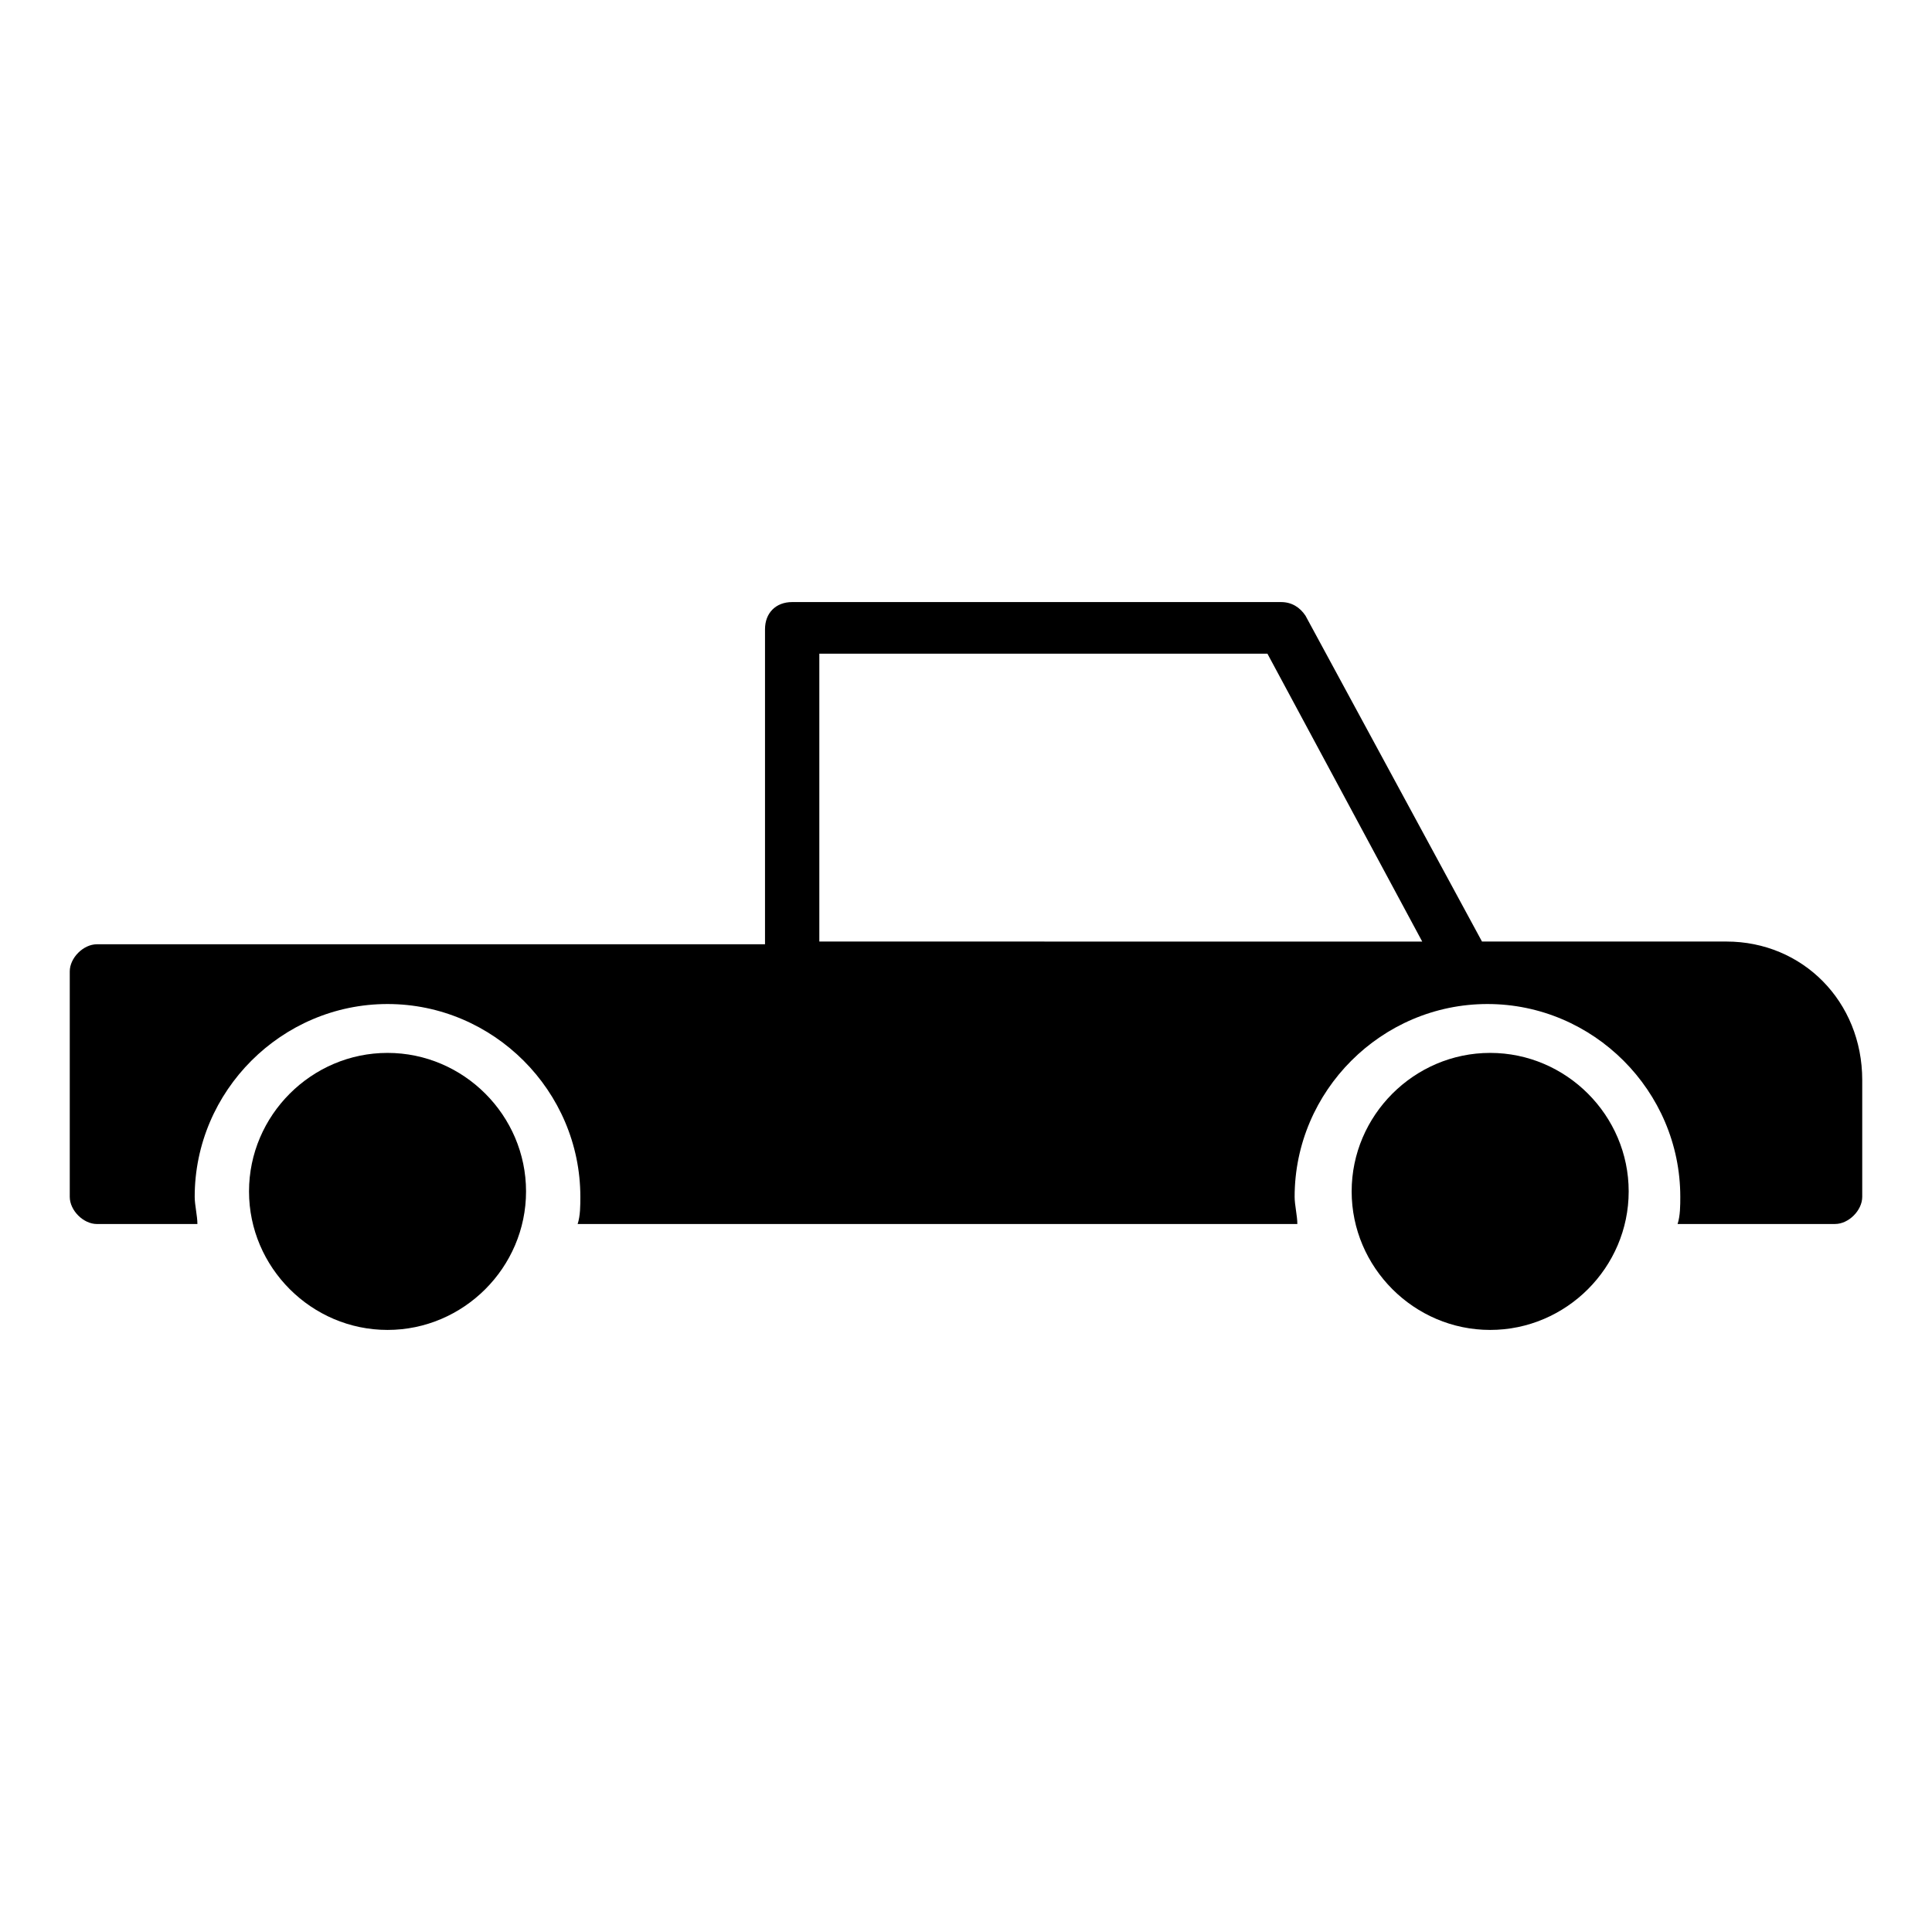 <?xml version="1.0" encoding="UTF-8"?>
<!-- The Best Svg Icon site in the world: iconSvg.co, Visit us! https://iconsvg.co -->
<svg fill="#000000" width="800px" height="800px" version="1.1" viewBox="144 144 512 512" xmlns="http://www.w3.org/2000/svg">
 <g>
  <path d="m538.91 423.03c-20.152 0-36.707 16.555-36.707 36.707 0 20.152 16.555 36.707 36.707 36.707s36.707-16.555 36.707-36.707c0-20.156-16.555-36.707-36.707-36.707z"/>
  <path d="m601.52 393.52h-64.777l-46.781-86.367c-1.441-2.16-3.598-3.598-6.477-3.598h-129.55c-4.32 0-7.199 2.879-7.199 7.199v83.488h-177.05c-3.598 0-7.199 3.598-7.199 7.199v59.738c0 3.598 3.598 7.199 7.199 7.199h26.629c0-2.16-0.719-5.039-0.719-7.199 0-28.07 23.031-51.102 51.102-51.102 28.07 0 51.102 23.031 51.102 51.102 0 2.16 0 5.039-0.719 7.199h190.73c0-2.16-0.719-5.039-0.719-7.199 0-28.07 23.031-51.102 51.102-51.102 28.07 0 51.102 23.031 51.102 51.102 0 2.16 0 5.039-0.719 7.199l41.738-0.008c3.598 0 7.199-3.598 7.199-7.199v-30.949c-0.004-20.867-15.836-36.703-35.988-36.703zm-240.39 0v-76.289h118.75l41.023 76.293z"/>
  <path d="m246.7 423.03c-20.152 0-36.707 16.555-36.707 36.707 0 20.152 16.555 36.707 36.707 36.707 20.152 0 36.707-16.555 36.707-36.707 0-20.156-16.555-36.707-36.707-36.707z"/>
 </g>
</svg>